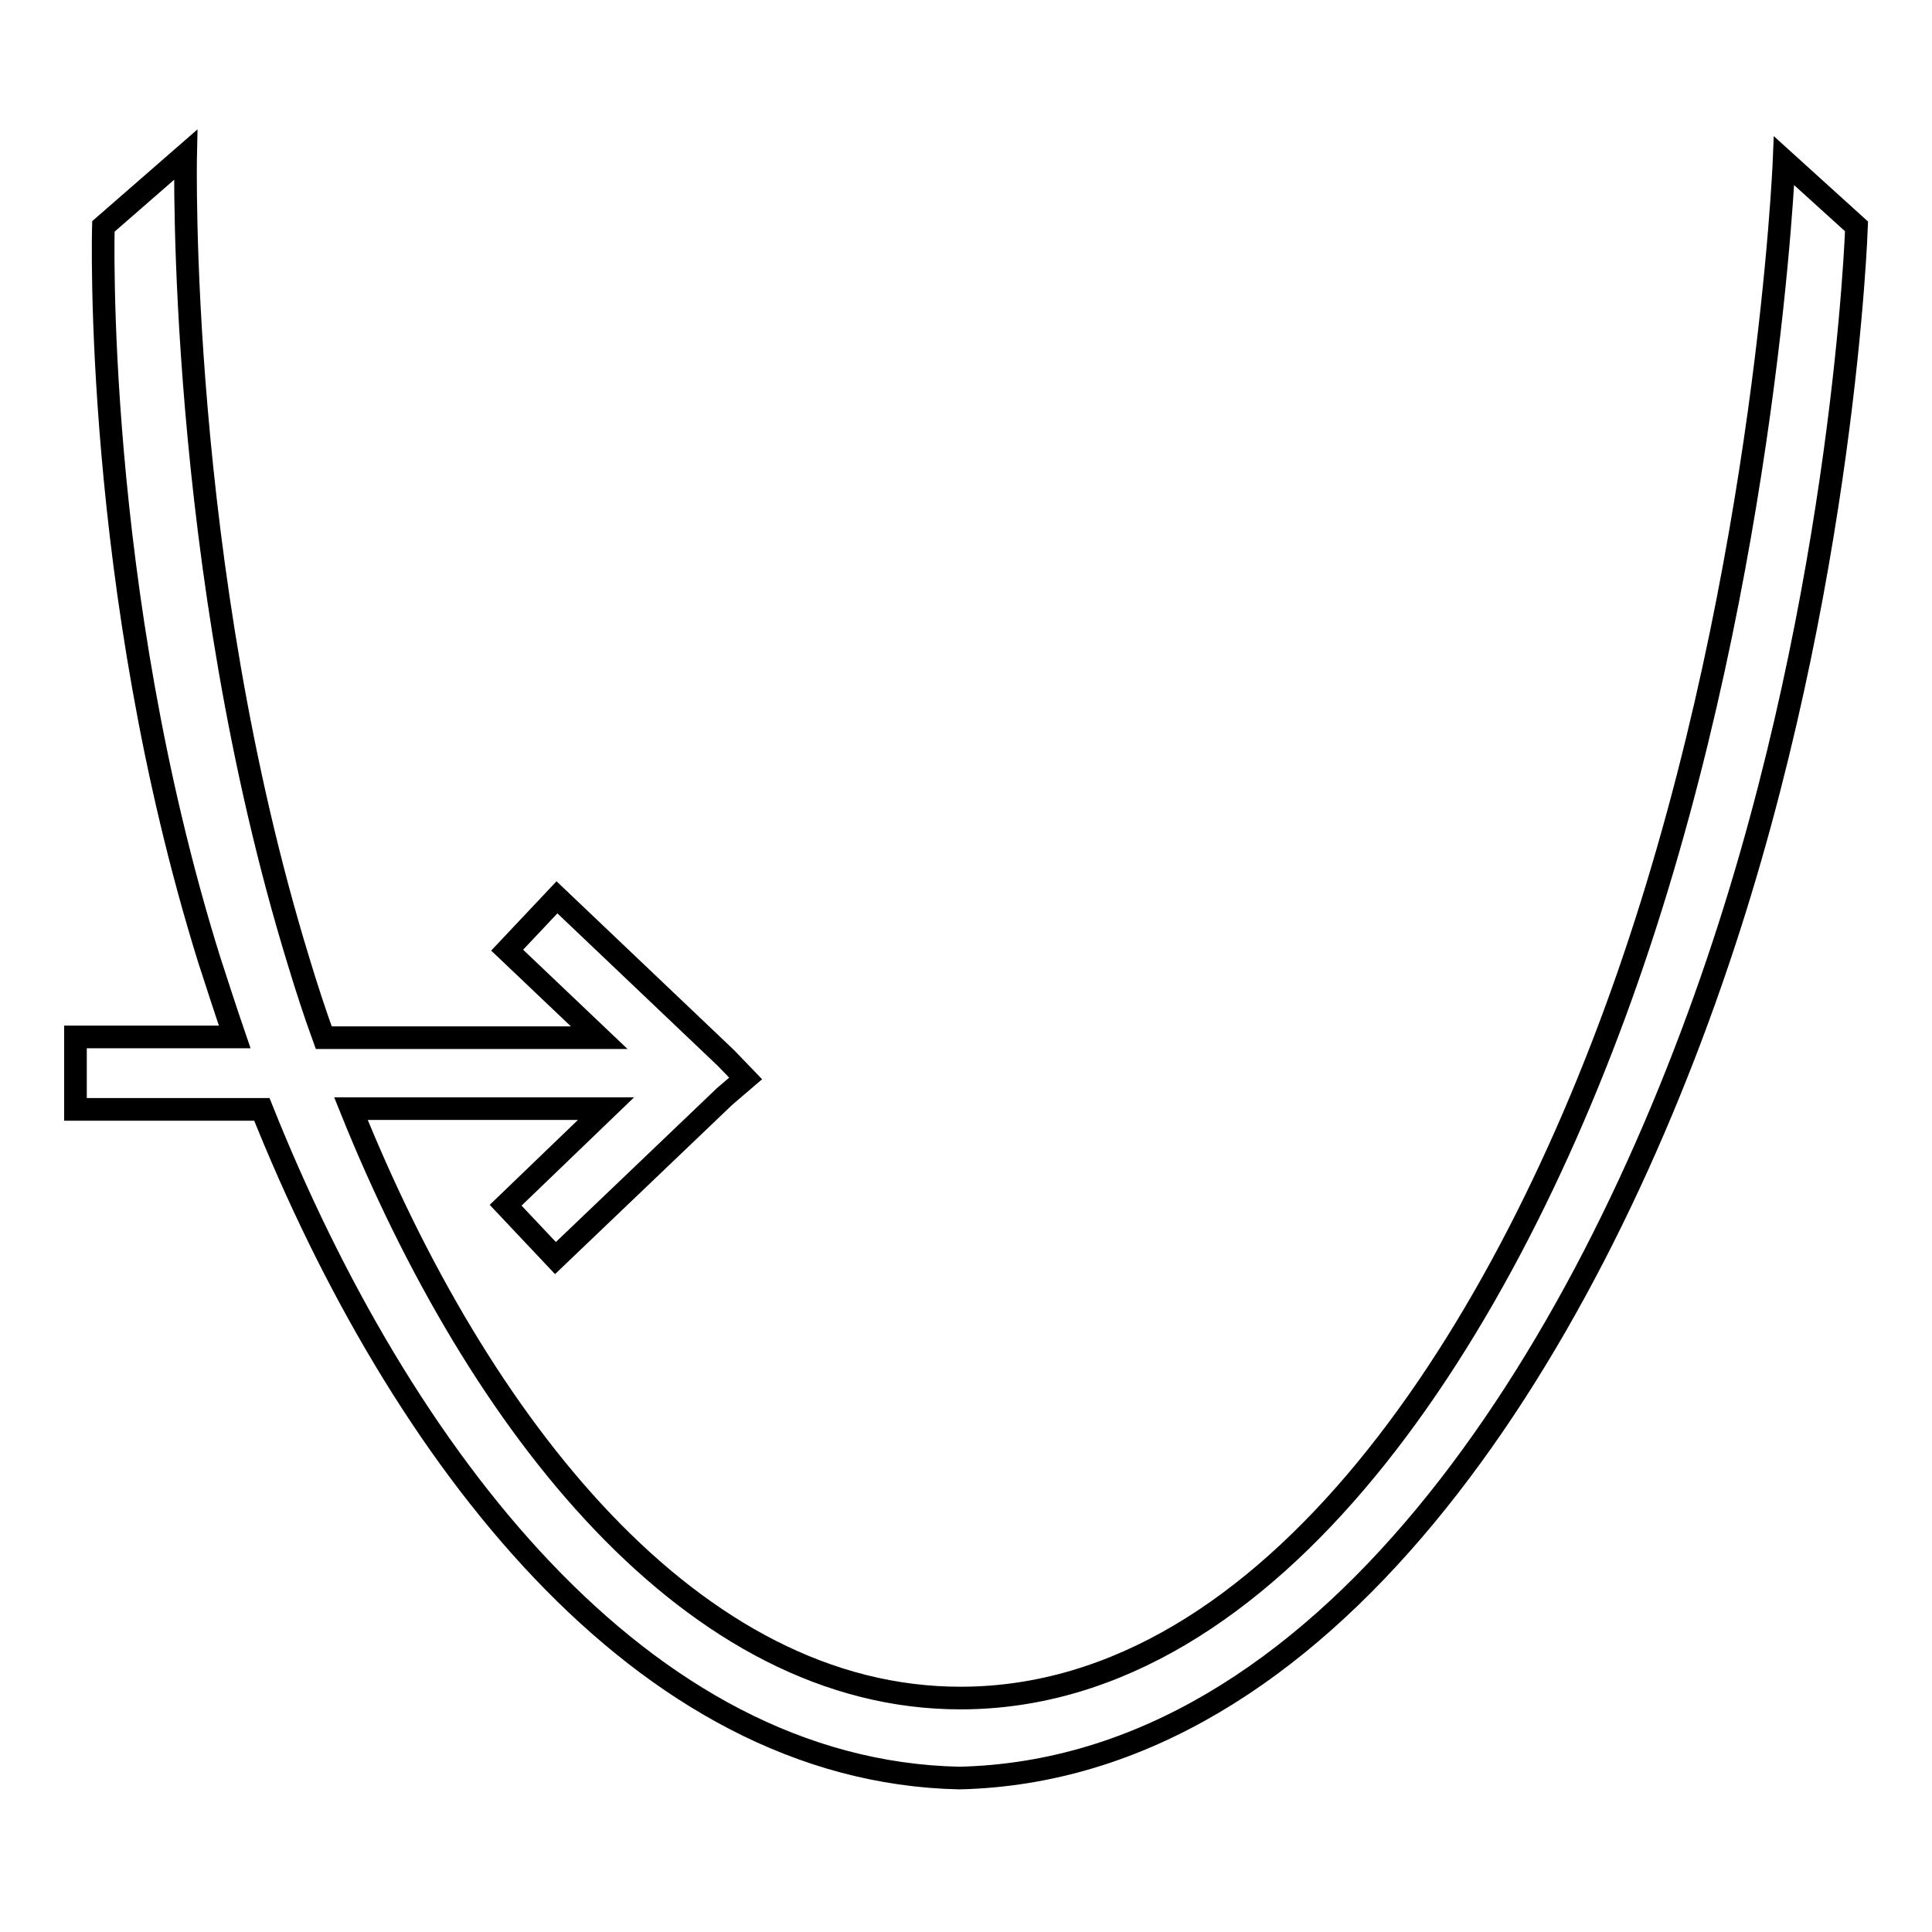 <?xml version="1.0" encoding="utf-8"?>
<!-- Svg Vector Icons : http://www.onlinewebfonts.com/icon -->
<!DOCTYPE svg PUBLIC "-//W3C//DTD SVG 1.1//EN" "http://www.w3.org/Graphics/SVG/1.1/DTD/svg11.dtd">
<svg version="1.1" xmlns="http://www.w3.org/2000/svg" xmlns:xlink="http://www.w3.org/1999/xlink" x="0px" y="0px" viewBox="0 0 256 256" enable-background="new 0 0 256 256" xml:space="preserve">
<g><g><path stroke-width="3" fill-opacity="0" stroke="#000000"  d="M236.4,21.3c0,0-2.2,53.8-20,106.1c-16.8,49.4-47.8,97.5-89,97.6c-35.6,0.1-64-36.1-80.9-78.1h33.8L67,159.7l6.6,7L96,145.3l2.8-2.4l-2.6-2.7l-22.4-21.3l-6.6,7l12.2,11.6H42.9c-1.2-3.3-2.3-6.7-3.3-10c-16.2-52.7-15-107-15-107L13.7,30c0,0-1.4,47.7,14,97.1c1.1,3.4,2.2,6.8,3.4,10.3H10v9.6h24.7c18.3,45.8,50.2,87.7,92.4,88.6c48.5-1.1,82.7-55.5,100.5-108.1C244.4,77.9,246,30,246,30L236.4,21.3z"/></g></g>
</svg>